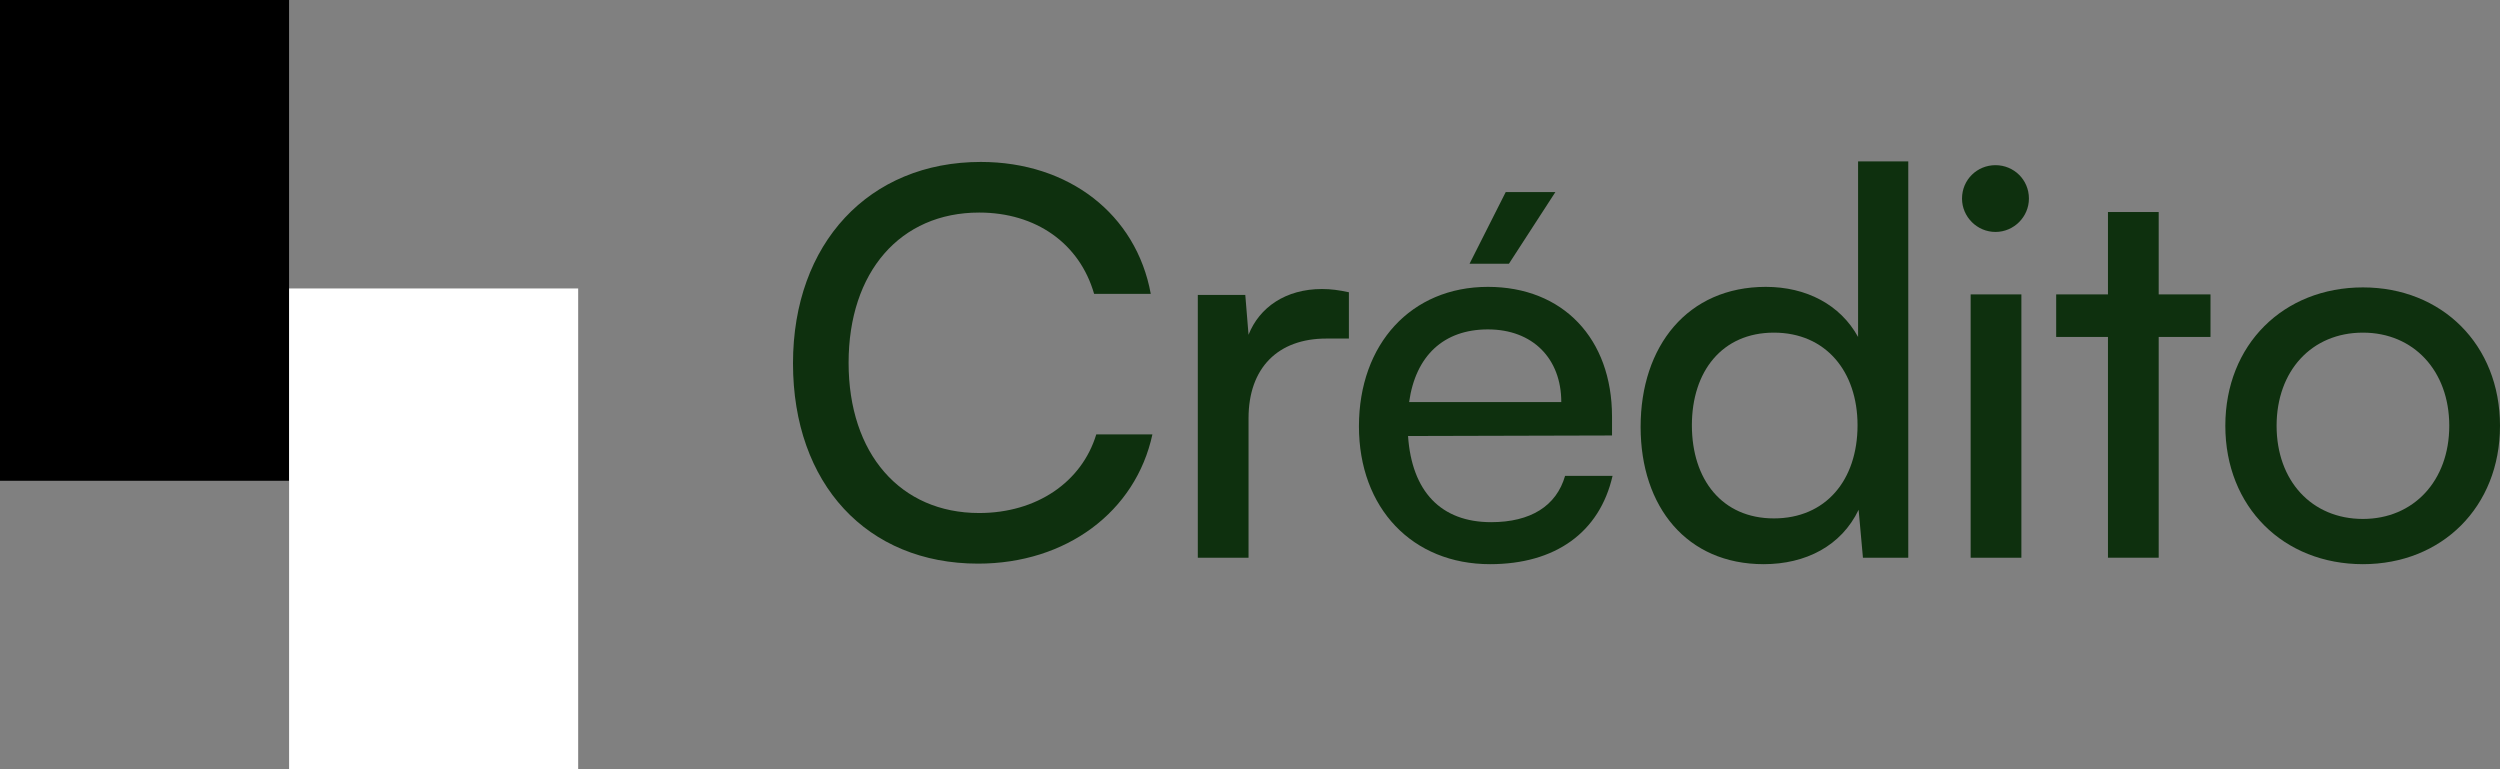 <svg width="130" height="40" viewBox="0 0 130 40" fill="none" xmlns="http://www.w3.org/2000/svg">
<rect x="0" y="0" width="130" height="40" fill="#808080" stroke="none"/>
<path d="M50.861 29.309C55.435 29.309 59.055 26.621 59.925 22.589H57.006C56.249 25.081 53.892 26.677 50.917 26.677C46.82 26.677 44.127 23.597 44.127 18.865C44.127 14.133 46.82 11.053 50.917 11.053C53.864 11.053 56.136 12.649 56.894 15.281H59.84C59.083 11.137 55.575 8.421 51.001 8.421C45.193 8.421 41.236 12.649 41.236 18.893C41.236 25.165 45.081 29.309 50.861 29.309Z" fill="#0E300E"/>
<path d="M70.143 15.197C69.61 15.085 69.217 15.029 68.74 15.029C66.86 15.029 65.485 15.981 64.924 17.409L64.755 15.337H62.286V29.001H64.924V21.749C64.924 19.117 66.467 17.605 68.965 17.605H70.143V15.197Z" fill="#0E300E"/>
<path d="M80.879 9.989H78.297L76.417 13.713H78.465L80.879 9.989ZM77.483 29.337C80.879 29.337 83.18 27.685 83.853 24.745H81.384C80.935 26.313 79.588 27.153 77.539 27.153C74.93 27.153 73.415 25.557 73.218 22.673L83.825 22.645V21.665C83.825 17.605 81.272 14.917 77.371 14.917C73.386 14.917 70.665 17.885 70.665 22.169C70.665 26.425 73.443 29.337 77.483 29.337ZM77.371 17.129C79.7 17.129 81.187 18.641 81.187 20.909H73.274C73.611 18.501 75.07 17.129 77.371 17.129Z" fill="#0E300E"/>
<path d="M91.71 29.337C93.898 29.337 95.75 28.385 96.648 26.509L96.873 29.001H99.23V8.393H96.62V17.521C95.694 15.841 93.927 14.917 91.822 14.917C87.753 14.917 85.312 17.997 85.312 22.197C85.312 26.369 87.725 29.337 91.71 29.337ZM92.243 26.957C89.549 26.957 87.978 24.941 87.978 22.113C87.978 19.313 89.549 17.297 92.243 17.297C94.937 17.297 96.592 19.313 96.592 22.113C96.592 24.969 94.937 26.957 92.243 26.957Z" fill="#0E300E"/>
<path d="M103.765 12.061C104.719 12.061 105.504 11.277 105.504 10.325C105.504 9.345 104.719 8.589 103.765 8.589C102.811 8.589 102.025 9.345 102.025 10.325C102.025 11.277 102.811 12.061 103.765 12.061ZM102.474 29.001H105.112V15.309H102.474V29.001Z" fill="#0E300E"/>
<path d="M112.252 29.001V17.521H114.946V15.309H112.252V11.025H109.614V15.309H106.921V17.521H109.614V29.001H112.252Z" fill="#0E300E"/>
<path d="M115.717 22.141C115.717 26.369 118.747 29.337 122.872 29.337C126.969 29.337 130 26.369 130 22.141C130 17.913 126.969 14.945 122.872 14.945C118.747 14.945 115.717 17.913 115.717 22.141ZM118.383 22.141C118.383 19.285 120.207 17.297 122.872 17.297C125.51 17.297 127.362 19.285 127.362 22.141C127.362 24.997 125.51 26.985 122.872 26.985C120.207 26.985 118.383 24.997 118.383 22.141Z" fill="#0E300E"/>
<rect width="15.032" height="25" fill="black"/>
<rect x="15.033" y="15" width="15.032" height="25" fill="white"/>
</svg>
